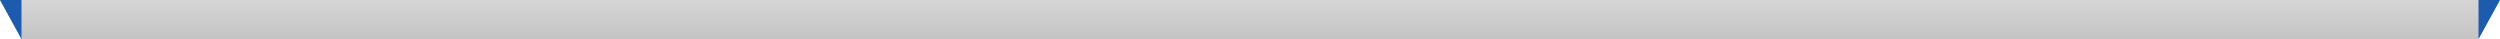 <svg width="1280" height="20" viewBox="0 0 1280 20" fill="none" xmlns="http://www.w3.org/2000/svg">
<path d="M0 0H1280L1269 20H11L0 0Z" fill="url(#paint0_linear_194_1912)"/>
<path d="M0 0H11V20L0 0Z" fill="#1D5BAE"/>
<path d="M1280 0H1269V20L1280 0Z" fill="#1D5BAE"/>
<defs>
<linearGradient id="paint0_linear_194_1912" x1="640" y1="-13.5" x2="640" y2="20" gradientUnits="userSpaceOnUse">
<stop stop-color="#E1E1E1"/>
<stop offset="1" stop-color="#C4C4C4"/>
</linearGradient>
</defs>
</svg>
